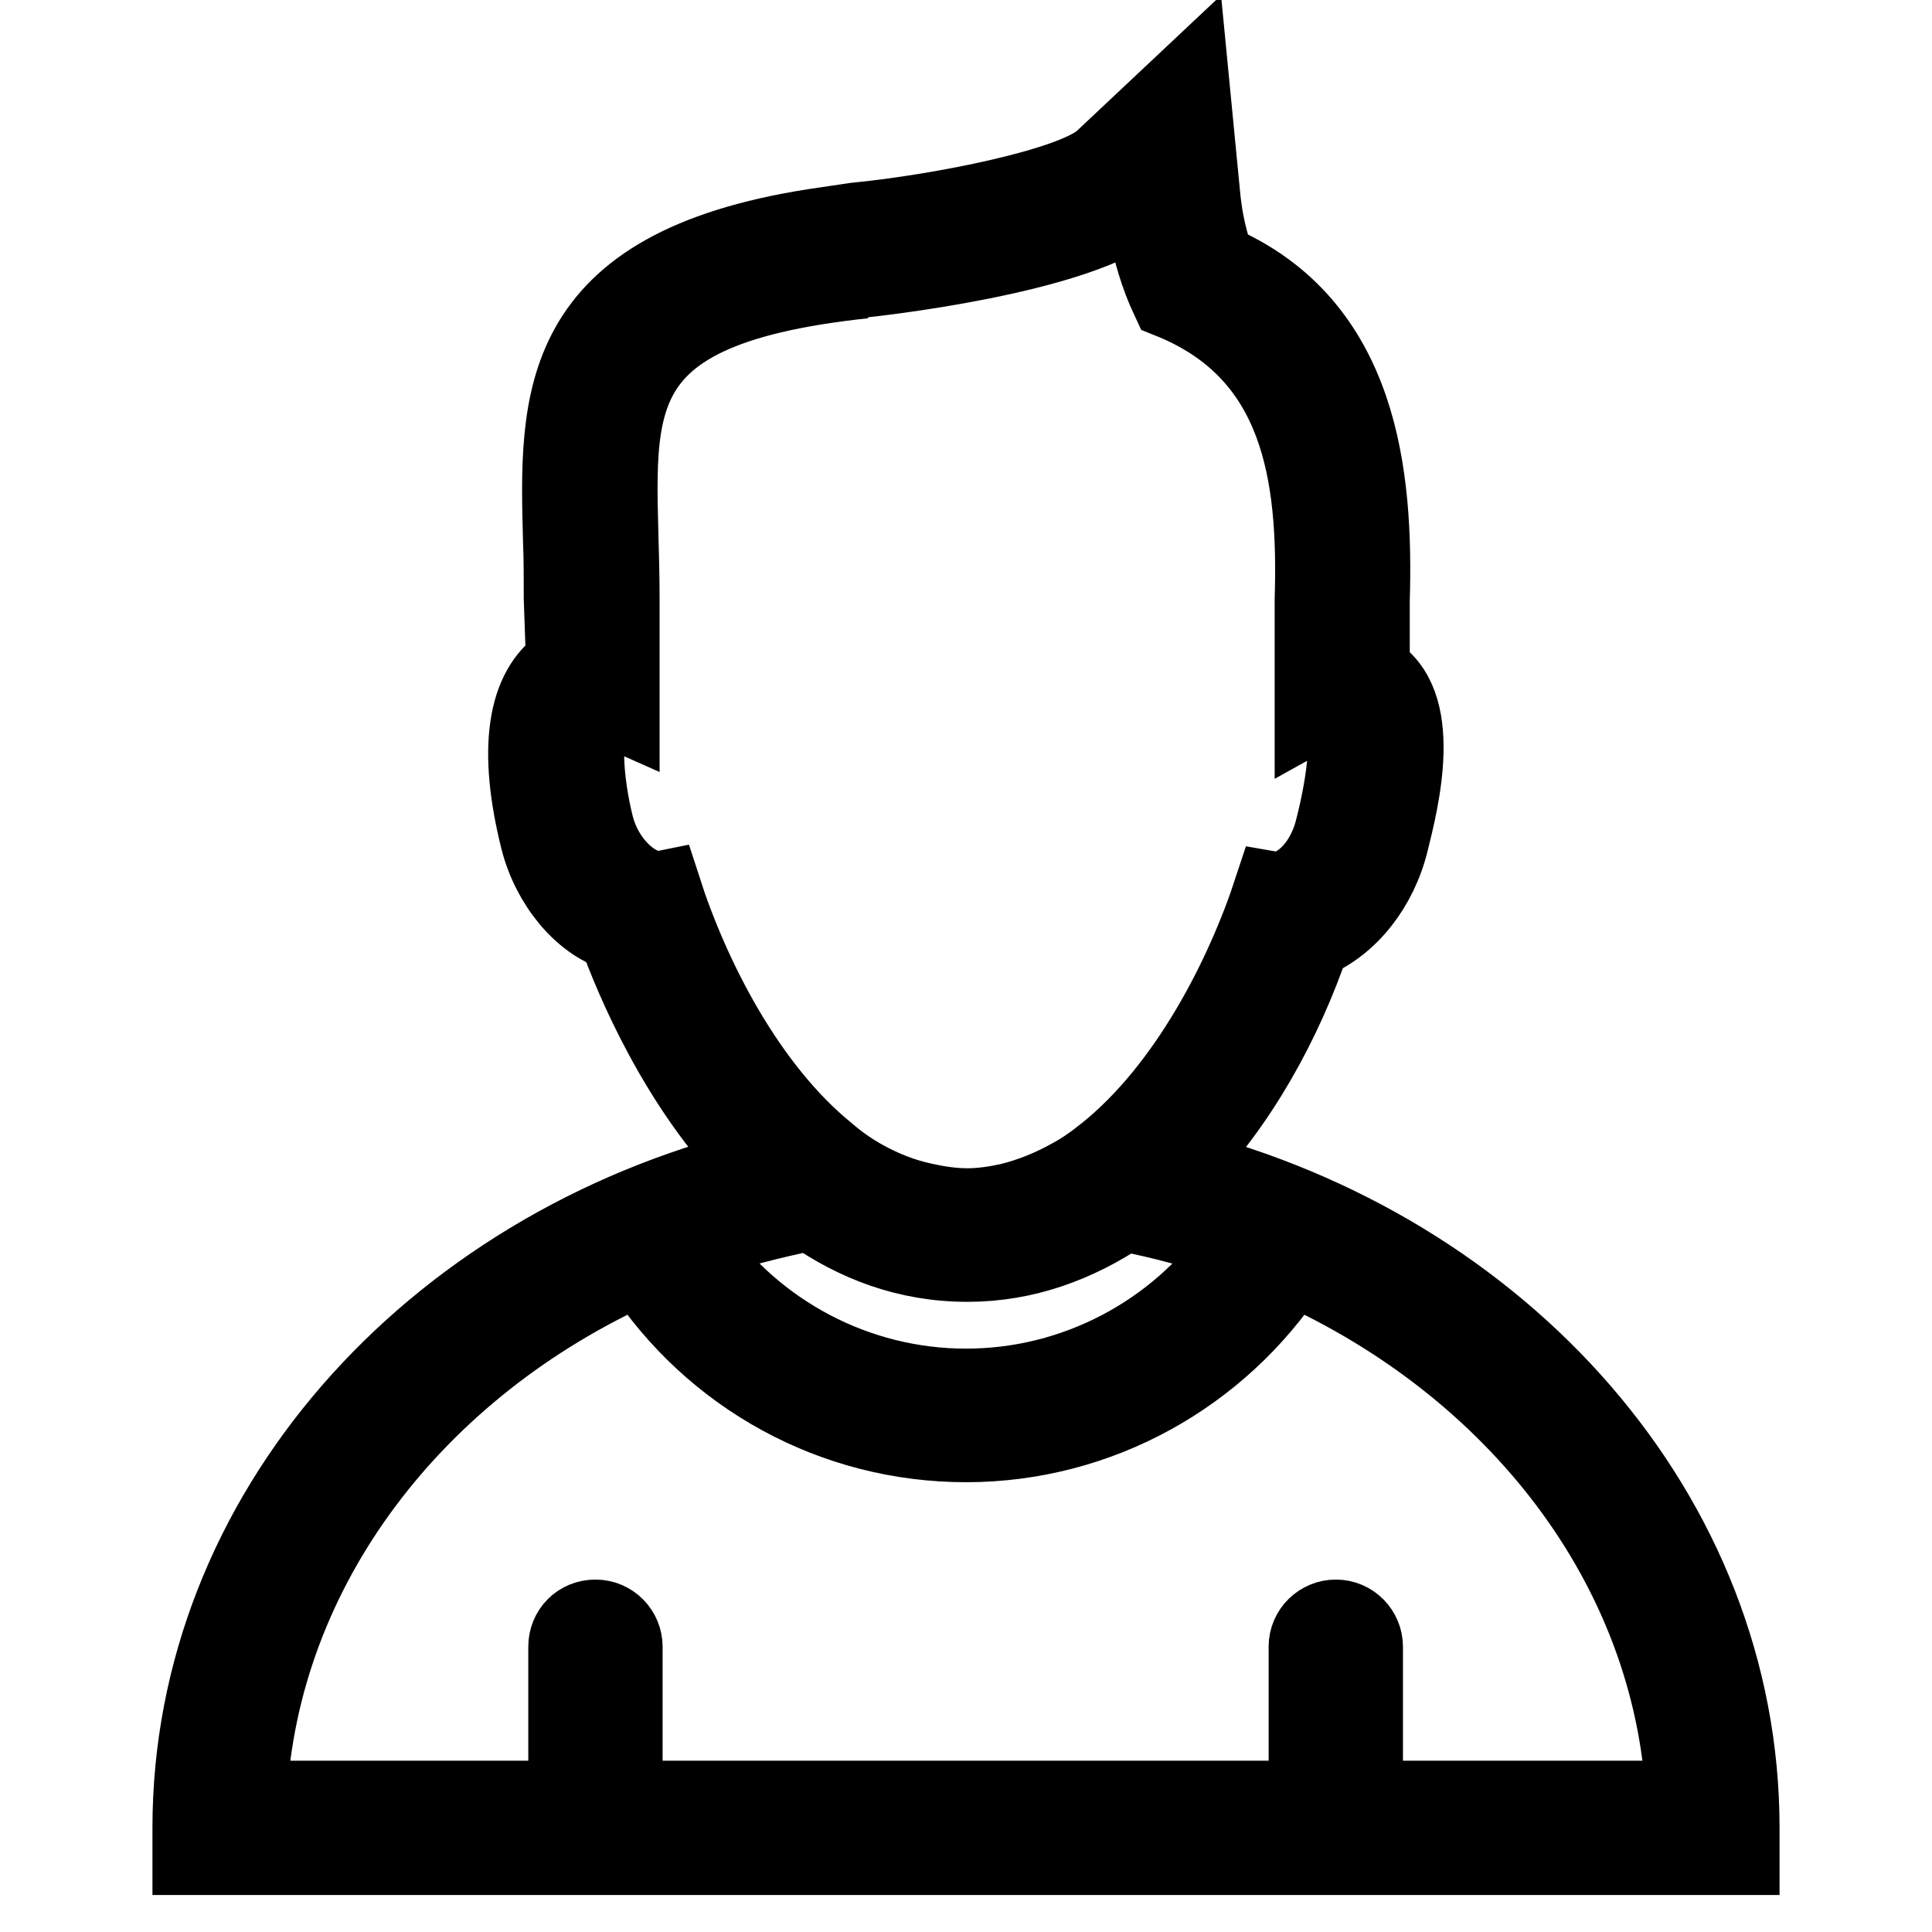 <?xml version="1.0" encoding="utf-8"?>
<!-- Svg Vector Icons : http://www.onlinewebfonts.com/icon -->
<!DOCTYPE svg PUBLIC "-//W3C//DTD SVG 1.1//EN" "http://www.w3.org/Graphics/SVG/1.1/DTD/svg11.dtd">
<svg version="1.1" xmlns="http://www.w3.org/2000/svg" xmlns:xlink="http://www.w3.org/1999/xlink" x="0px" y="0px" viewBox="0 0 256 256" enable-background="new 0 0 256 256" xml:space="preserve">
<g><g><g><path stroke-width="10" fill-opacity="0" stroke="#000000"  d="M156.2,154.6c8.1-8.2,14.1-19.3,17.7-29.9c4.9-2,8.9-7,10.4-13.1c1.4-5.6,4.7-18.7-2.5-22.7v-9.3c0.5-16.6-1.4-36.7-20.5-44.9c-1.5-4-1.8-7.5-1.9-8.2L157.8,10l-11.7,11c-3.8,3.6-21.5,7.1-32.8,8.2l-5.4,0.8c-34.6,5.4-34.1,23-33.6,41.6c0.1,2.4,0.1,5,0.1,7.7l0.3,8.5c-5.2,3.4-6.4,11.5-3.4,23.5c1.5,5.9,5.7,11,10.3,12.4c2.2,6.1,8.1,20.3,18.5,30.9c-43.2,10.8-74.9,46-74.9,87.6v3.9h205.6v-3.9C230.8,200.6,199.2,165.5,156.2,154.6z M180.9,238.3v-20.1c0-2.1-1.7-3.9-3.9-3.9c-2.1,0-3.9,1.7-3.9,3.9v20.1H82.8v-20.1c0-2.1-1.7-3.9-3.9-3.9s-3.9,1.7-3.9,3.9v20.1H33c1.6-30.7,22.3-57.2,51.8-70.4c9.5,14.6,25.6,23.5,43.2,23.5c17.6,0,33.7-9,43.2-23.5c29.6,13.3,50.3,39.7,51.9,70.4H180.9z M92,164.9c4.9-1.8,10.1-3.1,15.4-4.2c5.9,4.1,12.7,6.8,20.8,6.8c7.7,0,14.6-2.6,20.7-6.7c5.2,1,10.3,2.4,15.1,4.1c-8.2,11.7-21.6,18.8-36,18.8S100.2,176.6,92,164.9z M87.9,117.7c-3,0.6-7.5-2.9-8.9-8.3c-1.4-5.5-2.3-14.4,0.7-15.2c0.9-0.3,1.8,0,2.7,0.4V79.3c0-24-5.4-38.1,32.1-42.1l-0.3-0.1c0,0,29.5-3,37.3-10.3c0,0,0.2,6.2,3.4,13c17.3,6.9,19.5,23,19,39.6v15.3c0.9-0.5,1.8-0.7,2.7-0.4c3,0.8,1.4,10.1,0,15.5c-1.3,5.3-5.2,8.5-8.1,8c-3.8,11.6-11.3,26.3-22,34.9c-1.5,1.2-3,2.3-4.7,3.2c-2.5,1.4-5.2,2.5-8,3.2c-1.8,0.4-3.7,0.7-5.6,0.7c-2,0-3.9-0.3-5.7-0.7c-2.9-0.6-5.6-1.7-8.1-3.1c-1.6-0.9-3.2-2-4.7-3.3C99.1,144.1,91.7,129.5,87.9,117.7z"/></g><g></g><g></g><g></g><g></g><g></g><g></g><g></g><g></g><g></g><g></g><g></g><g></g><g></g><g></g><g></g></g></g>
</svg>